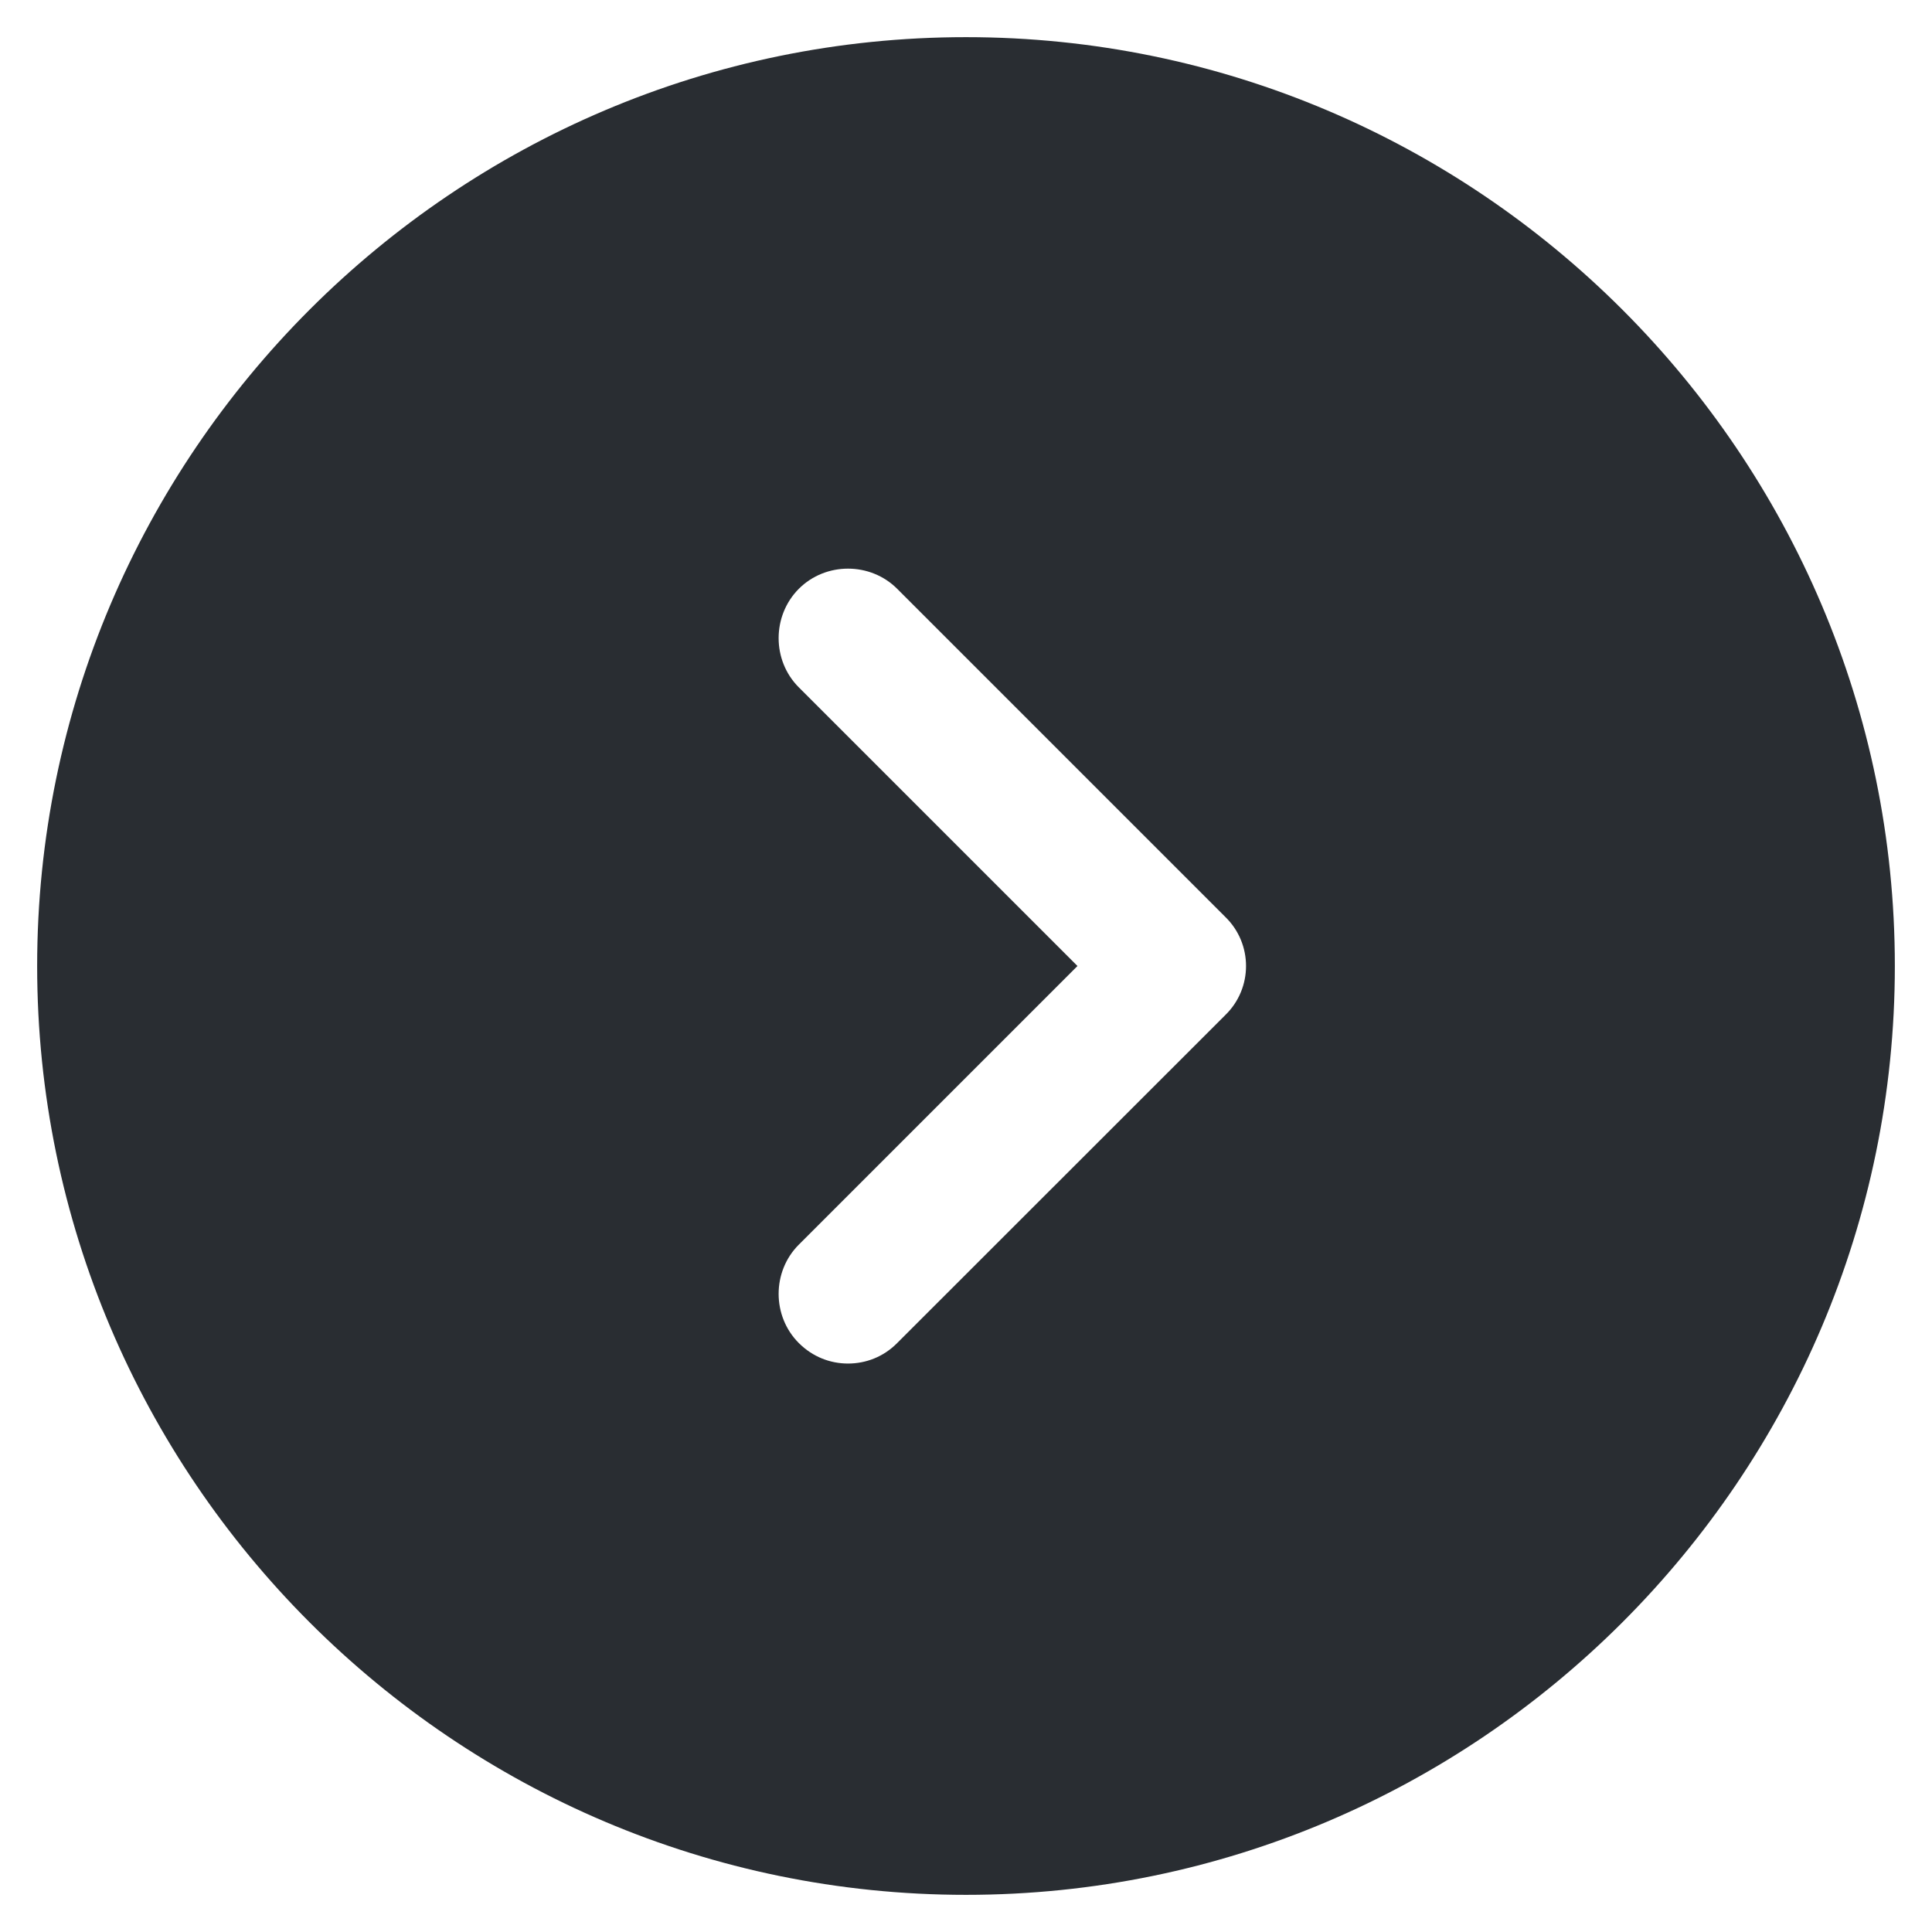 <svg width="13" height="13" viewBox="0 0 13 13" fill="none" xmlns="http://www.w3.org/2000/svg">
<path d="M6.5 0.25C3.056 0.25 0.25 3.056 0.25 6.5C0.25 9.944 3.056 12.75 6.5 12.75C9.944 12.75 12.75 9.944 12.75 6.5C12.75 3.056 9.944 0.25 6.5 0.25ZM8.244 6.831L6.037 9.037C5.944 9.131 5.825 9.175 5.706 9.175C5.588 9.175 5.469 9.131 5.375 9.037C5.194 8.856 5.194 8.556 5.375 8.375L7.25 6.5L5.375 4.625C5.194 4.444 5.194 4.144 5.375 3.962C5.556 3.781 5.856 3.781 6.037 3.962L8.244 6.169C8.431 6.35 8.431 6.65 8.244 6.831Z" fill="#292D32"/>
</svg>
